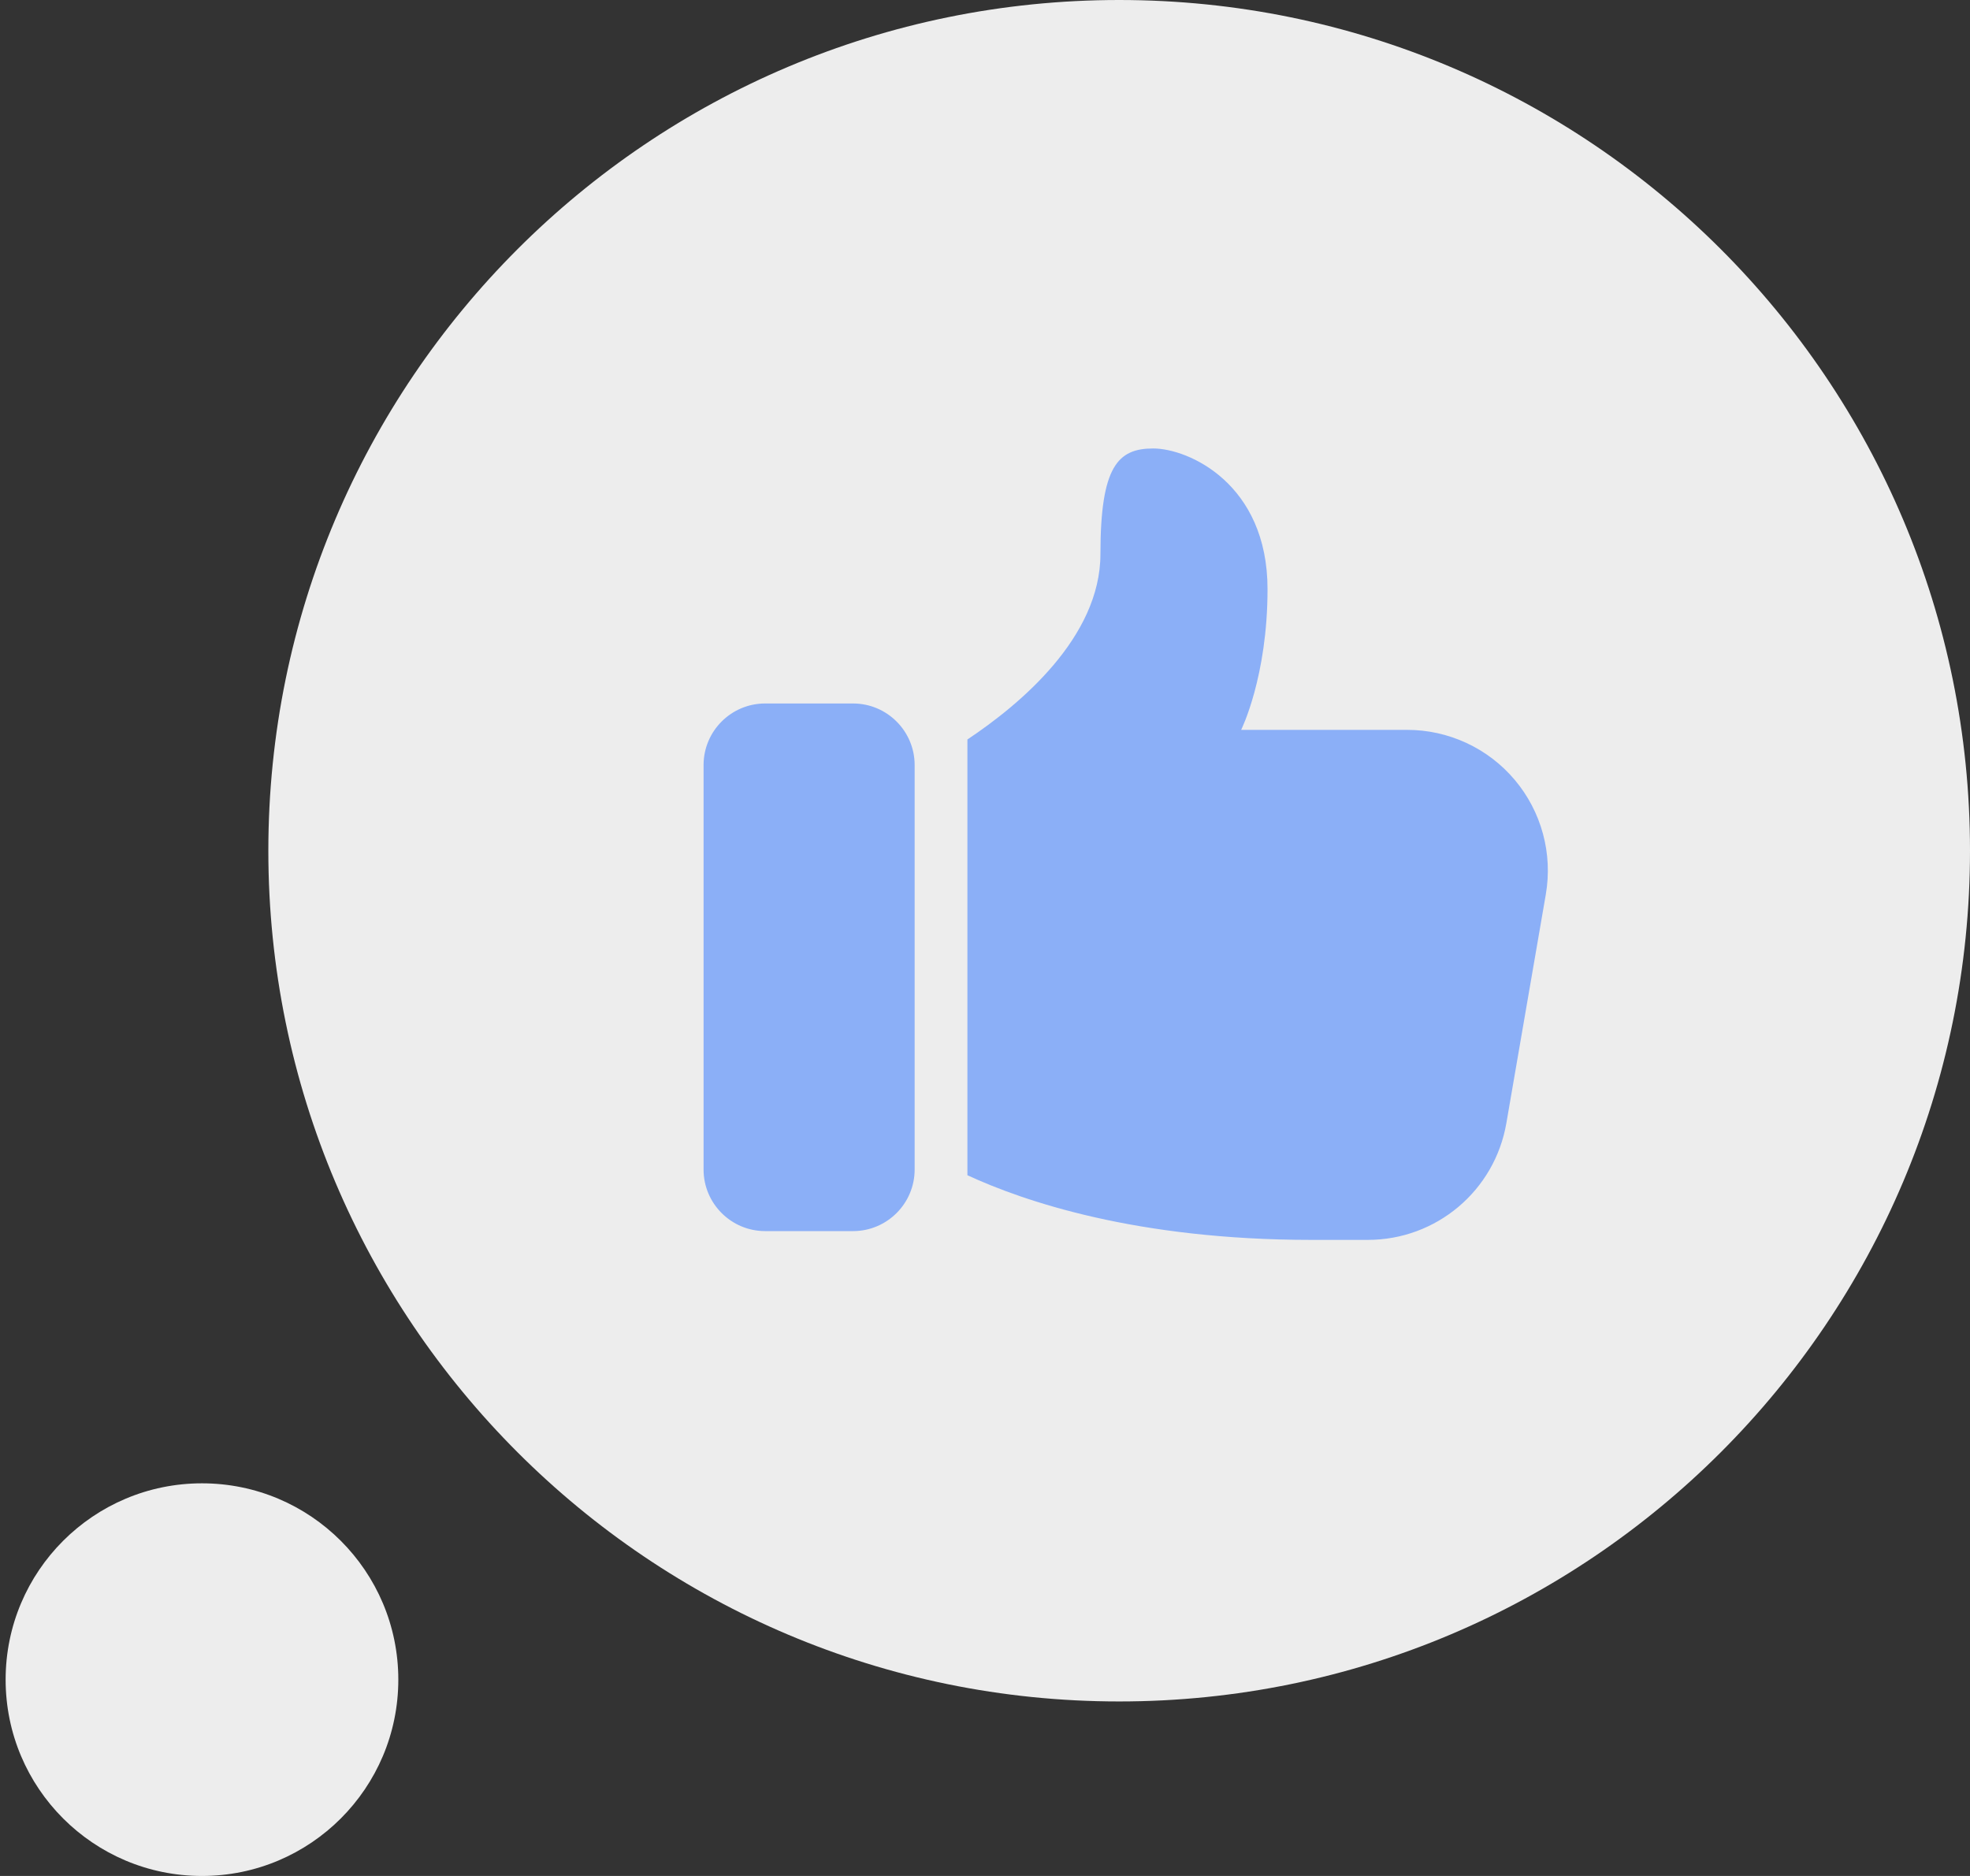 <svg width="84" height="80" viewBox="0 0 84 80" fill="none" xmlns="http://www.w3.org/2000/svg">
<rect x="0" y="0" width="84" height="80" fill="#333333" stroke="none"/>
<path d="M84 36.279C84 16.243 67.757 0 47.721 0C27.684 0 11.442 16.243 11.442 36.279C11.442 56.316 27.684 72.558 47.721 72.558C67.757 72.558 84 56.316 84 36.279Z" fill="#EDEDED"/>
<circle cx="8.372" cy="8.372" r="8.372" transform="matrix(-1 0 0 1 16.984 63.256)" fill="#EDEDED"/>
<path d="M32.625 52.5H36.375C37.822 52.5 39 51.322 39 49.875V32.625C39 31.177 37.822 30 36.375 30H32.625C31.177 30 30 31.177 30 32.625V49.875C30 51.322 31.177 52.5 32.625 52.5ZM49.172 19.125C47.672 19.125 46.922 19.875 46.922 23.625C46.922 27.189 43.47 30.057 41.25 31.535V50.117C43.651 51.228 48.459 52.875 55.922 52.875H58.322C61.246 52.875 63.736 50.775 64.231 47.895L65.912 38.145C66.061 37.284 66.02 36.4 65.791 35.556C65.563 34.712 65.153 33.928 64.59 33.26C64.027 32.591 63.325 32.053 62.532 31.685C61.739 31.316 60.876 31.125 60.002 31.125H52.922C52.922 31.125 54.047 28.875 54.047 25.125C54.047 20.625 50.672 19.125 49.172 19.125Z" fill="#8BAFF7"/>
</svg>

